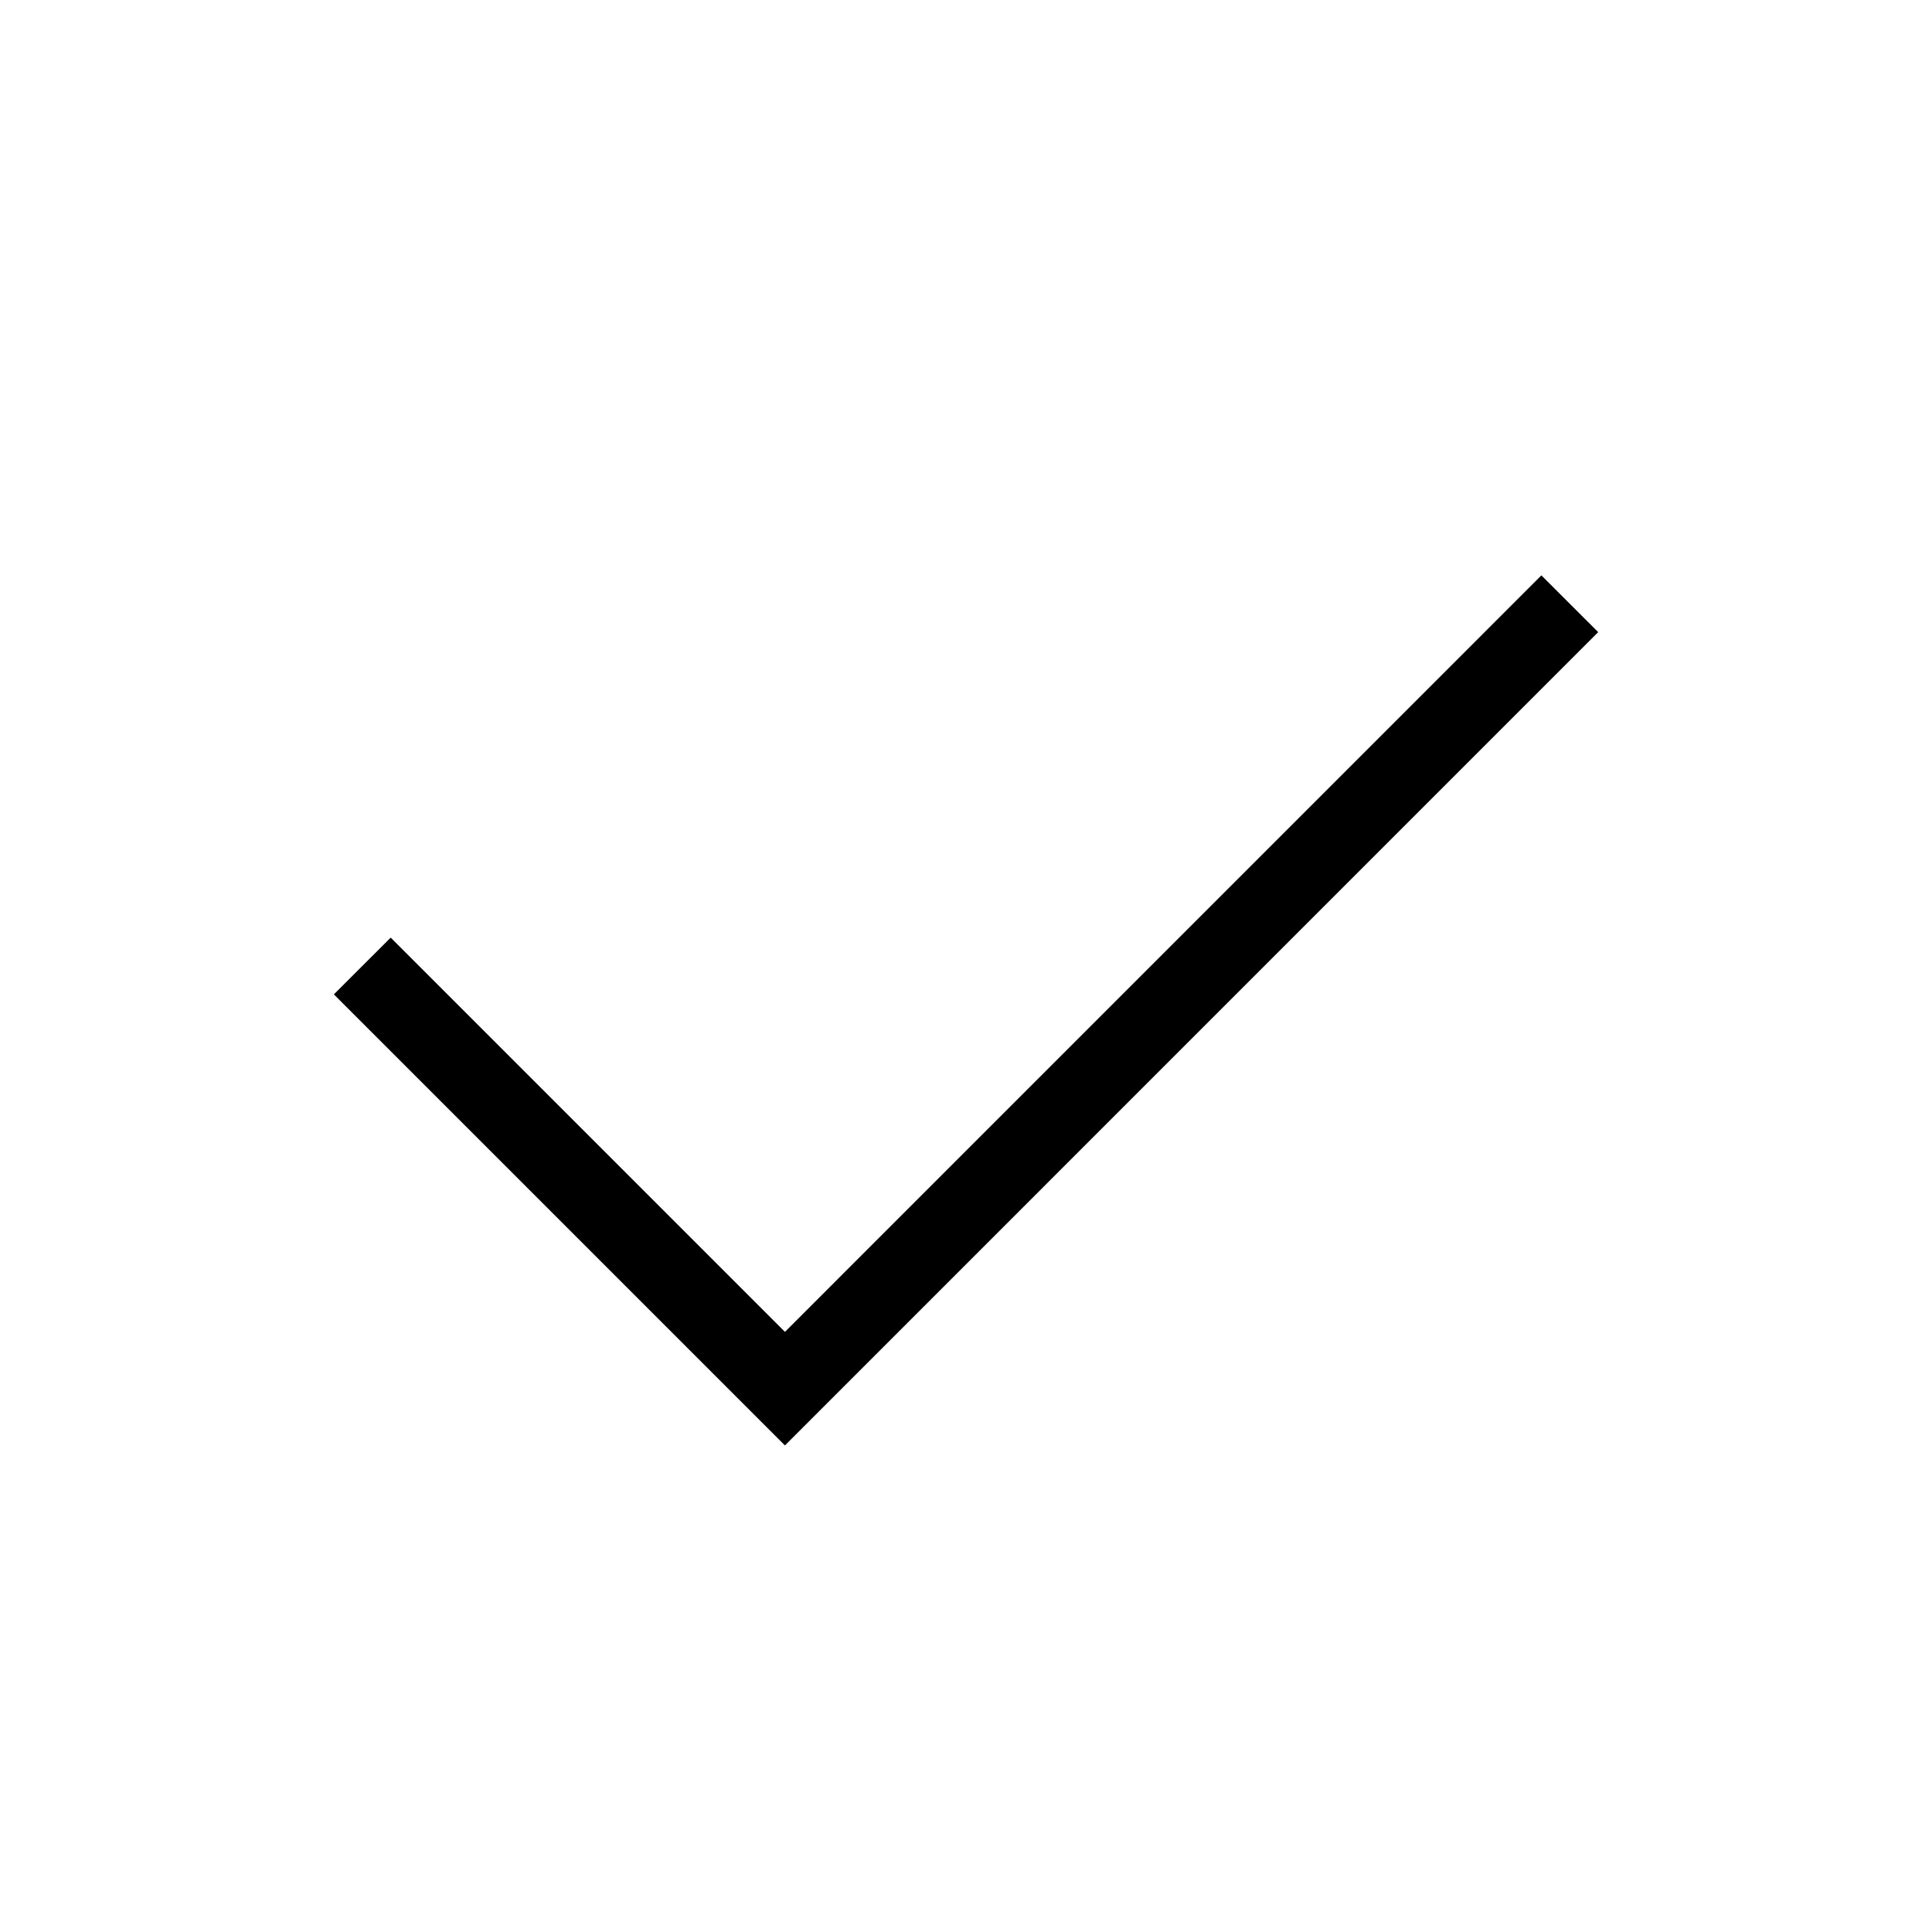 <svg xmlns="http://www.w3.org/2000/svg" width="48" height="48" viewBox="0 0 32 32"><path d="M26.471 10.47L13.001 23.941L5.53 16.47L6.471 15.53L13.001 22.06L25.53 9.53L26.471 10.47Z" fill="#000000" class="bmwfcol"></path><title>checkmark_lt_48</title></svg>